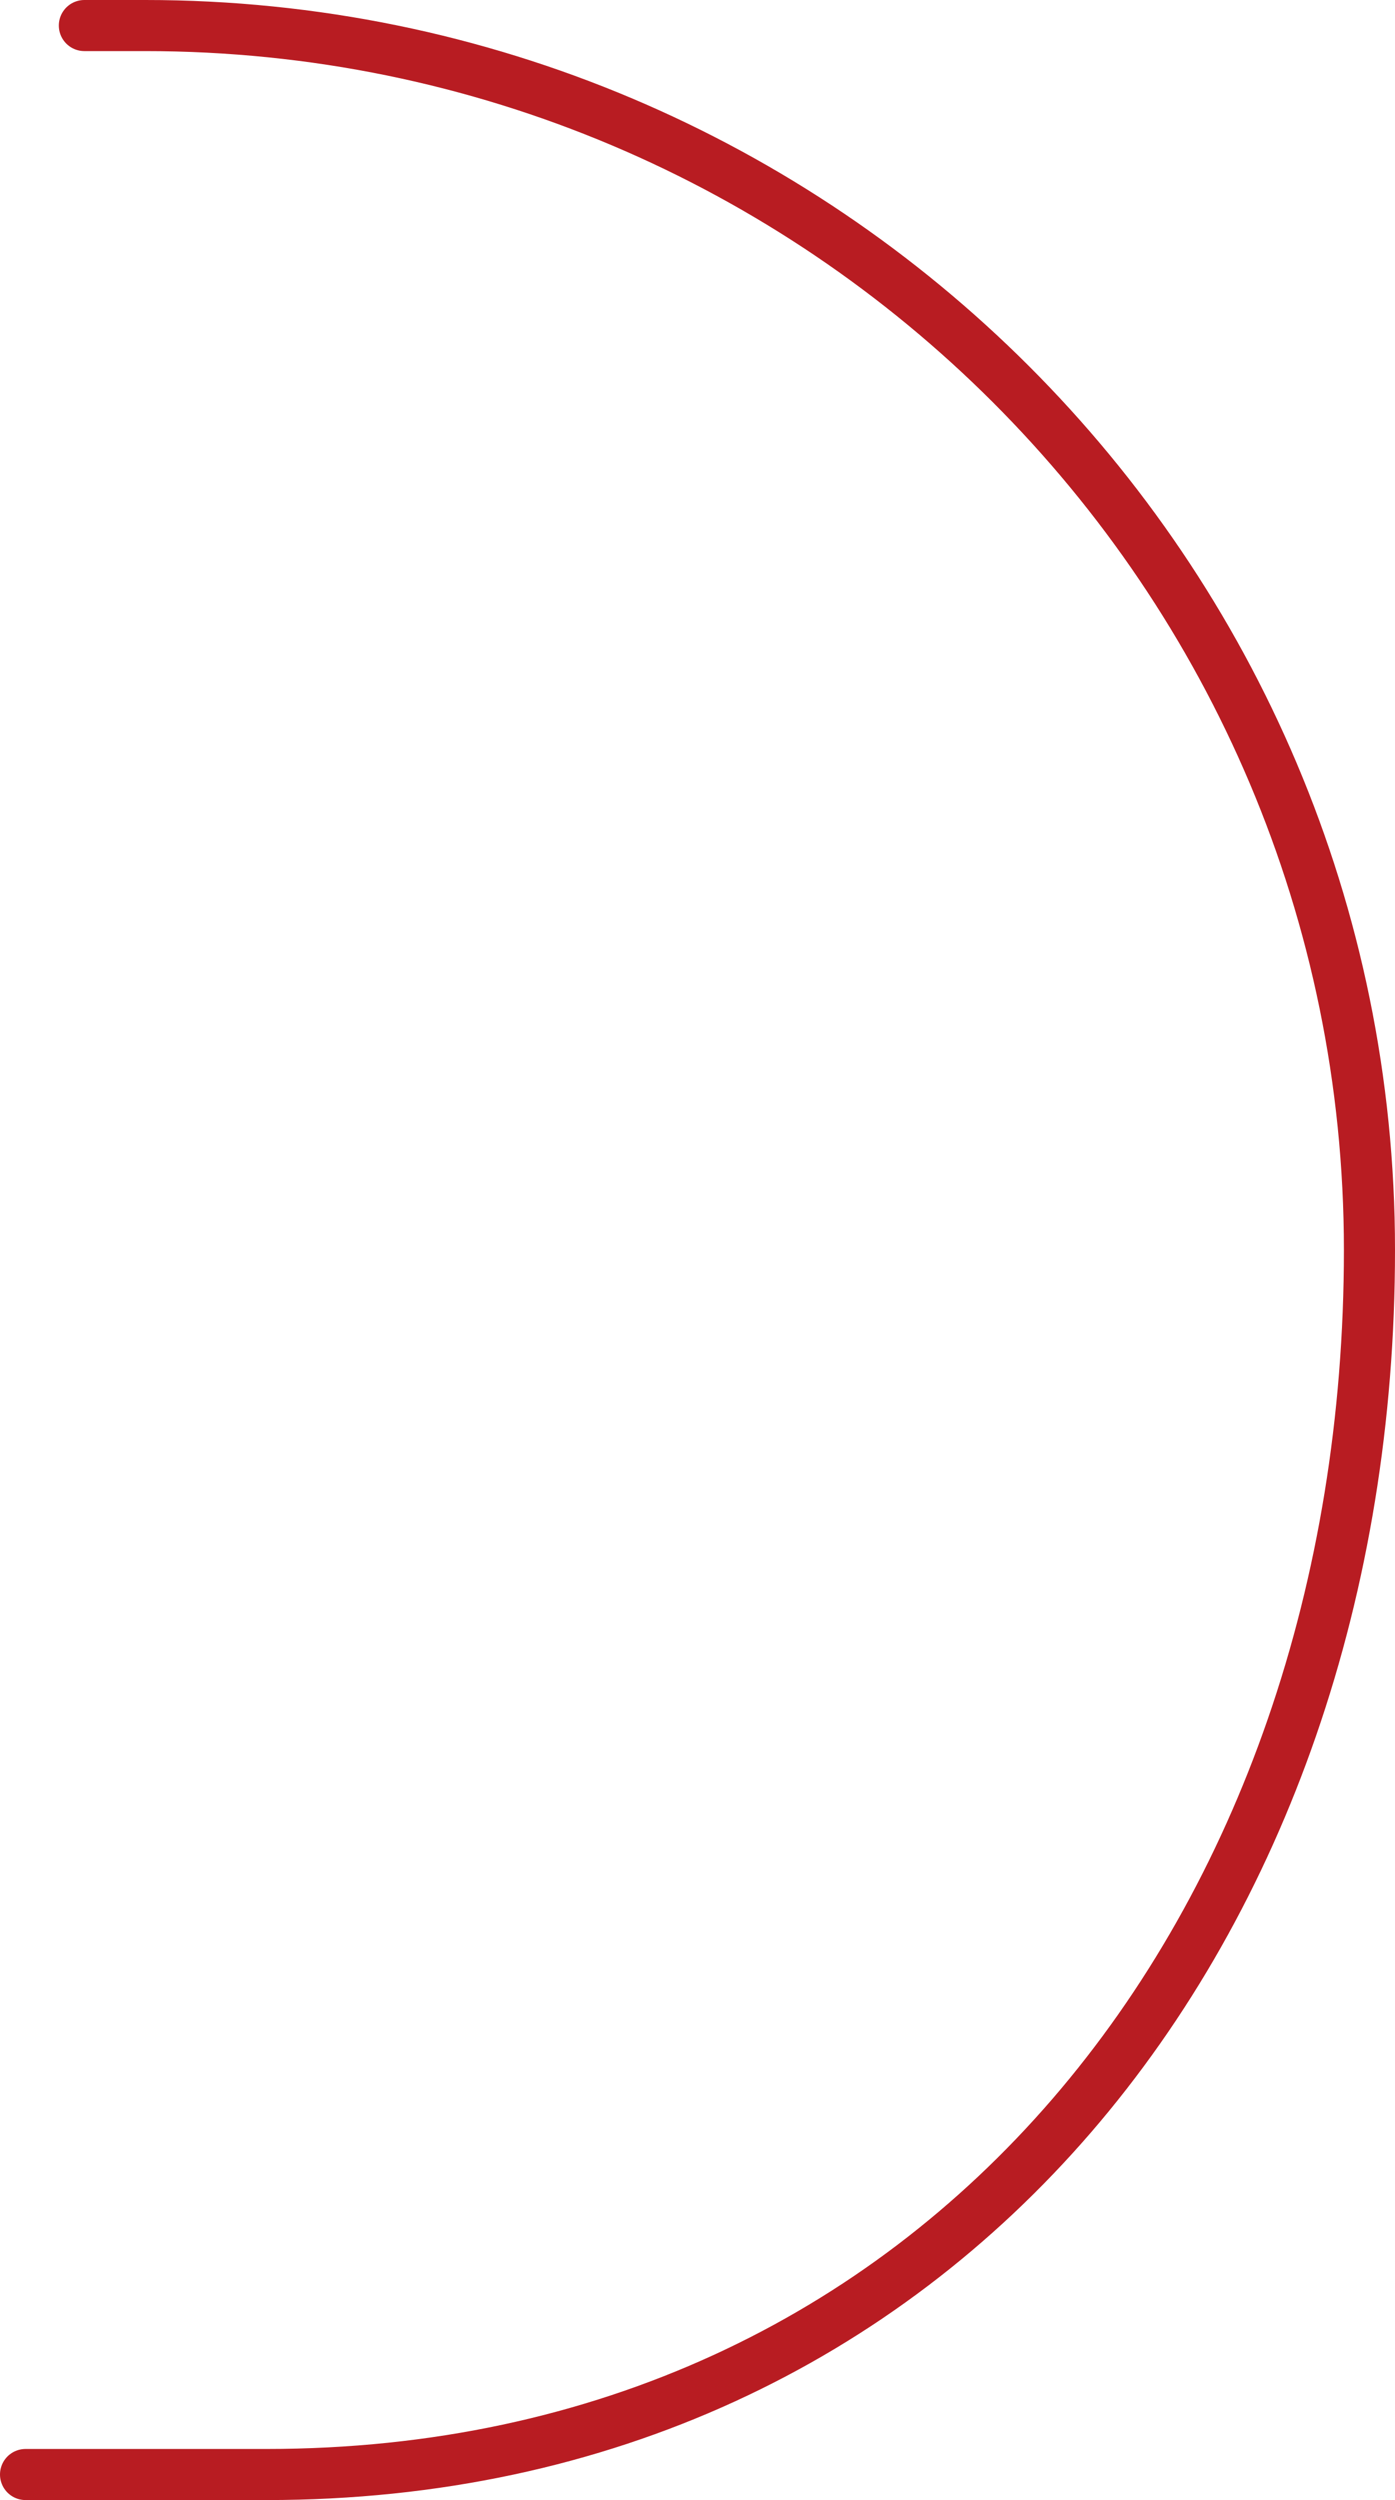 <svg data-name="レイヤー 2" xmlns="http://www.w3.org/2000/svg" viewBox="0 0 146.33 262.24"><path d="M2.68 259.55h25.28c70.92 0 115.69-57.5 115.69-128.44S86.15 2.68 15.23 2.68H8.85" style="fill:none;stroke:#b81c22;stroke-linecap:round;stroke-linejoin:round;stroke-width:5.36px" data-name="レイヤー 3"/></svg>